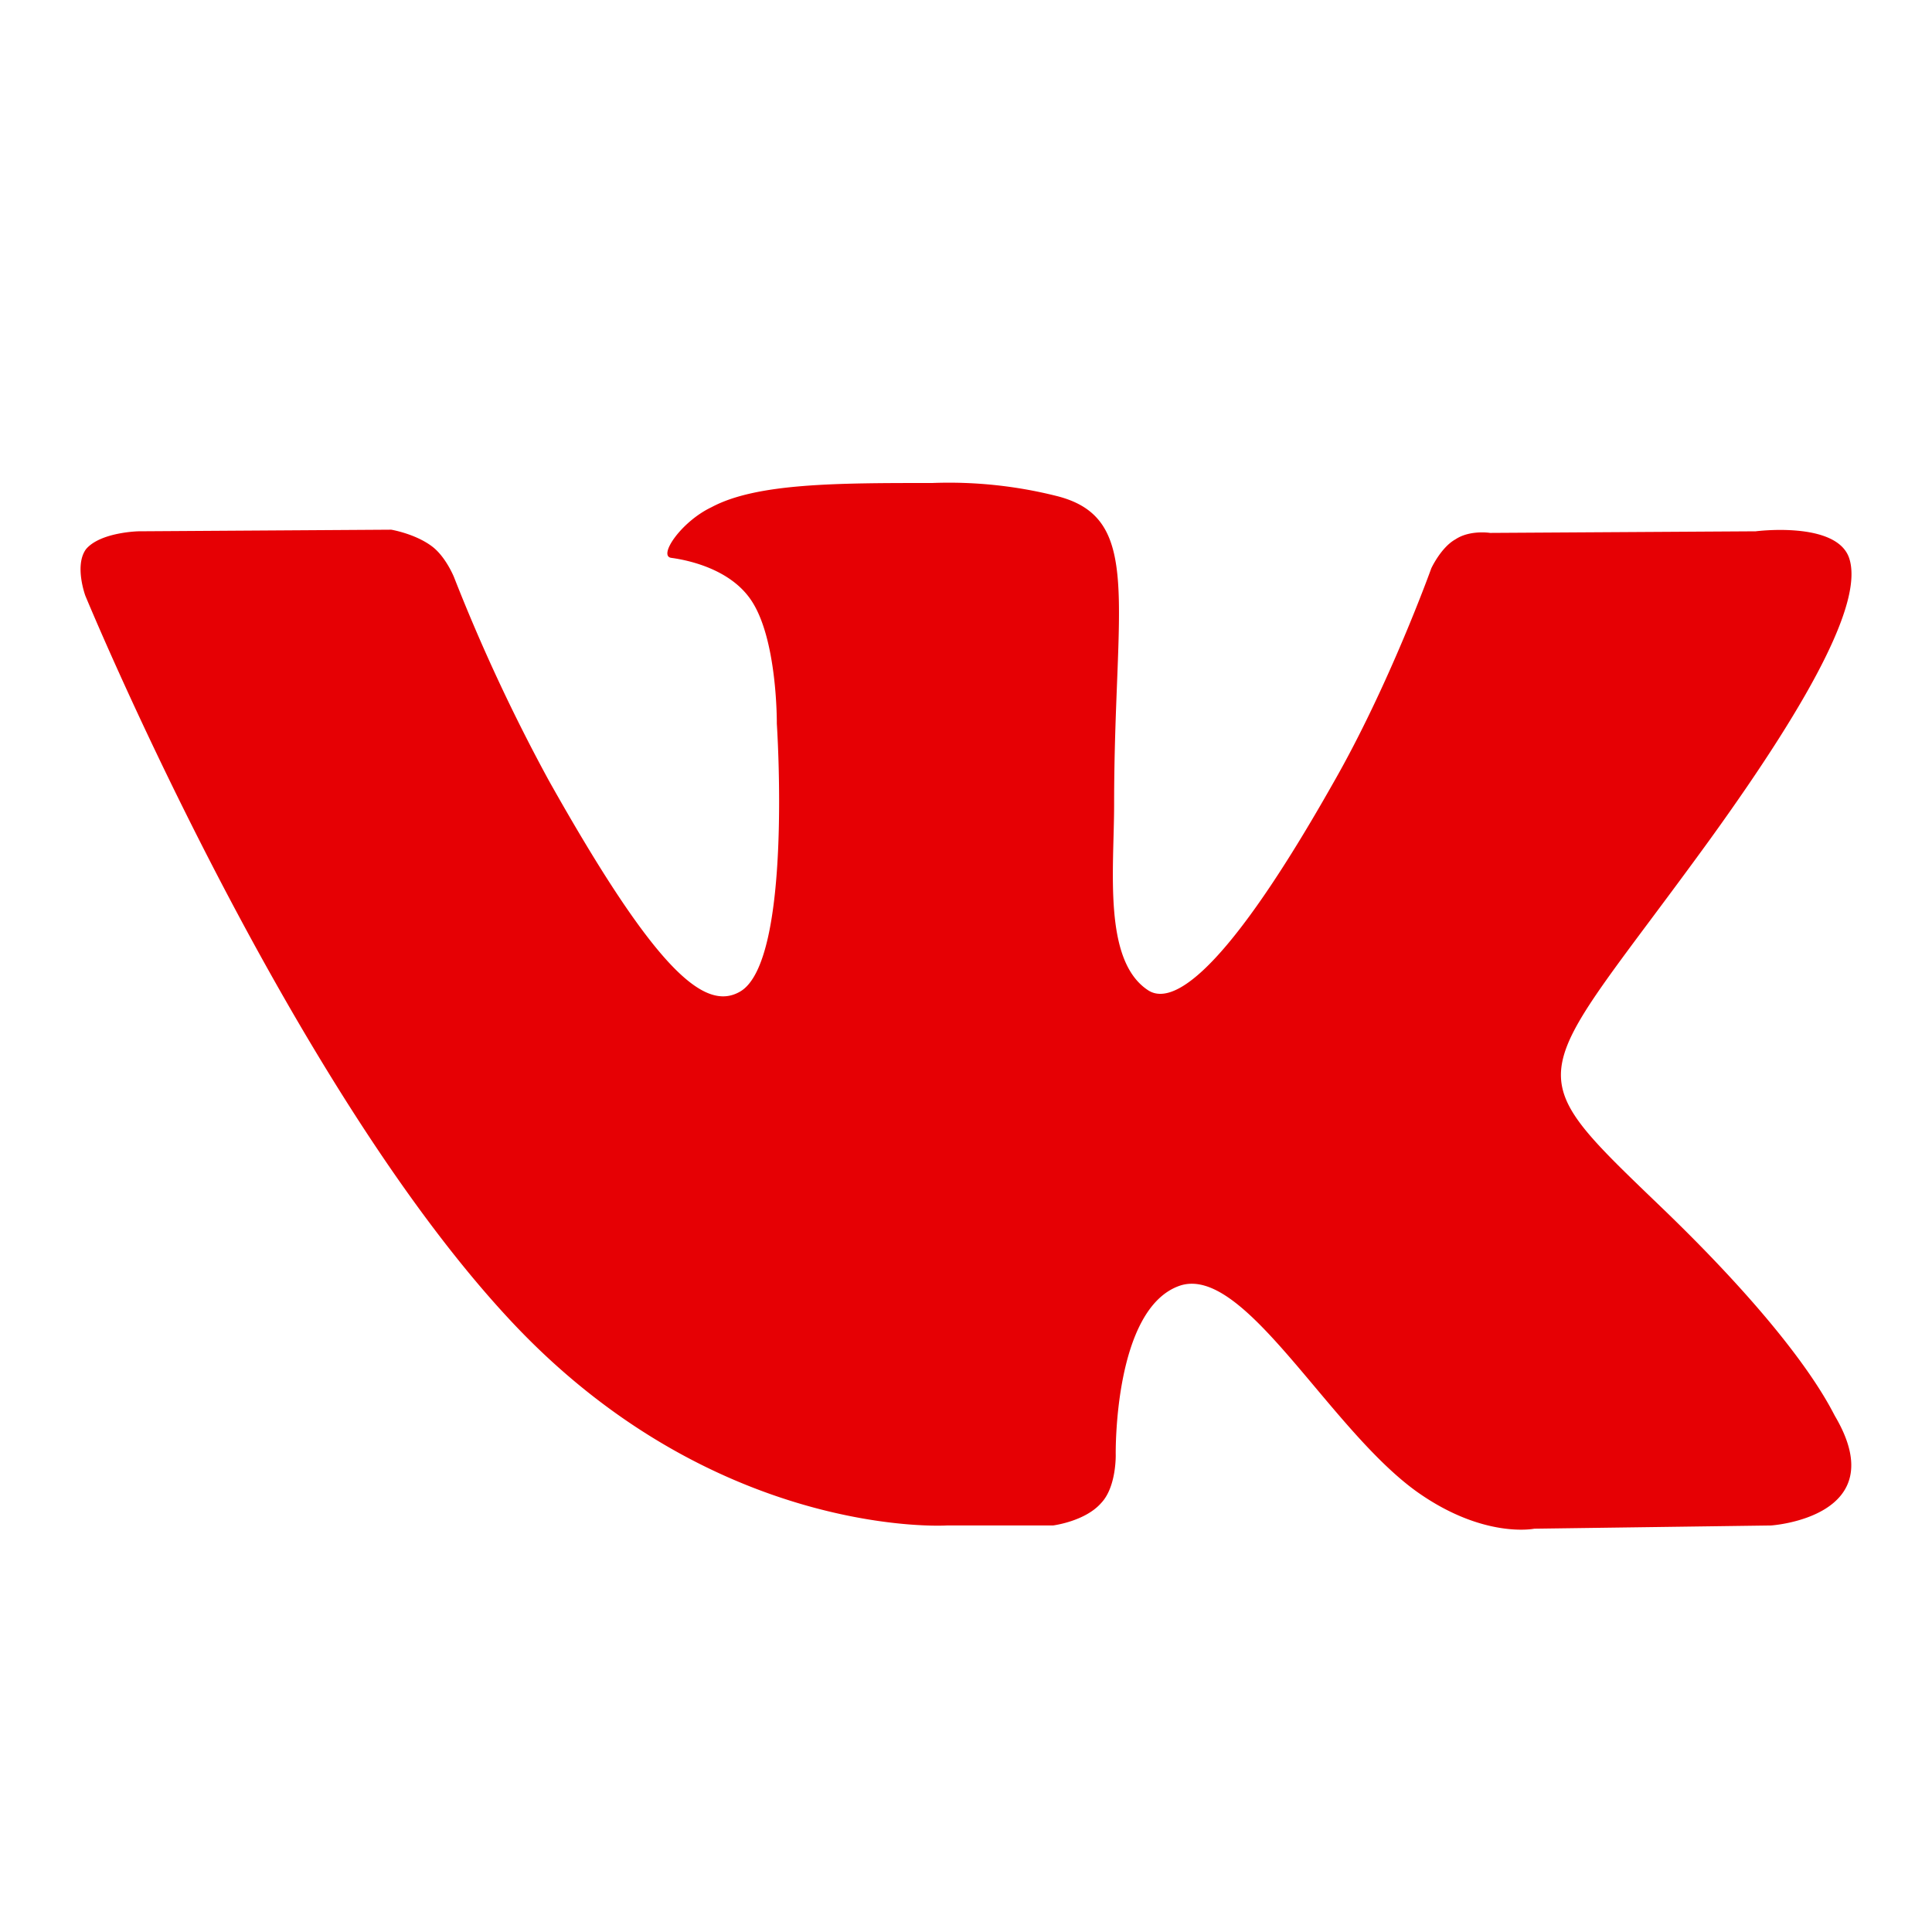 <svg xmlns="http://www.w3.org/2000/svg" viewBox="0 0 24 24">
  <g fill="none" fill-rule="evenodd">
    <path d="M0 0h24v24H0z"/>
    <path fill="#e60004" d="M22.8 17.6c-.06-.1-.42-.93-2.18-2.62-1.84-1.77-1.6-1.49.62-4.55 1.35-1.87 1.9-3 1.73-3.5-.16-.46-1.16-.33-1.16-.33l-3.3.02s-.25-.04-.43.08c-.18.1-.3.36-.3.36s-.52 1.45-1.22 2.67c-1.47 2.6-2.06 2.73-2.3 2.57-.56-.37-.42-1.5-.42-2.31 0-2.51.37-3.56-.72-3.83A5.49 5.49 0 0011.58 6C10.4 6 9.4 6 8.84 6.3c-.38.18-.67.61-.5.63.22.03.72.14.98.51.34.48.33 1.55.33 1.55s.2 2.96-.46 3.33c-.44.25-1.05-.27-2.37-2.62a22.28 22.28 0 01-1.18-2.53s-.1-.25-.27-.38c-.21-.16-.51-.21-.51-.21l-3.14.02s-.47.01-.65.22c-.15.2-.01.58-.01.58s2.46 5.96 5.25 8.97c2.55 2.76 5.45 2.58 5.45 2.58h1.32s.4-.05.6-.28c.19-.2.18-.6.18-.6s-.03-1.82.8-2.1c.8-.26 1.84 1.77 2.94 2.56.83.59 1.46.46 1.46.46l2.94-.04s1.53-.1.8-1.35z"/>
  </g>
</svg>
